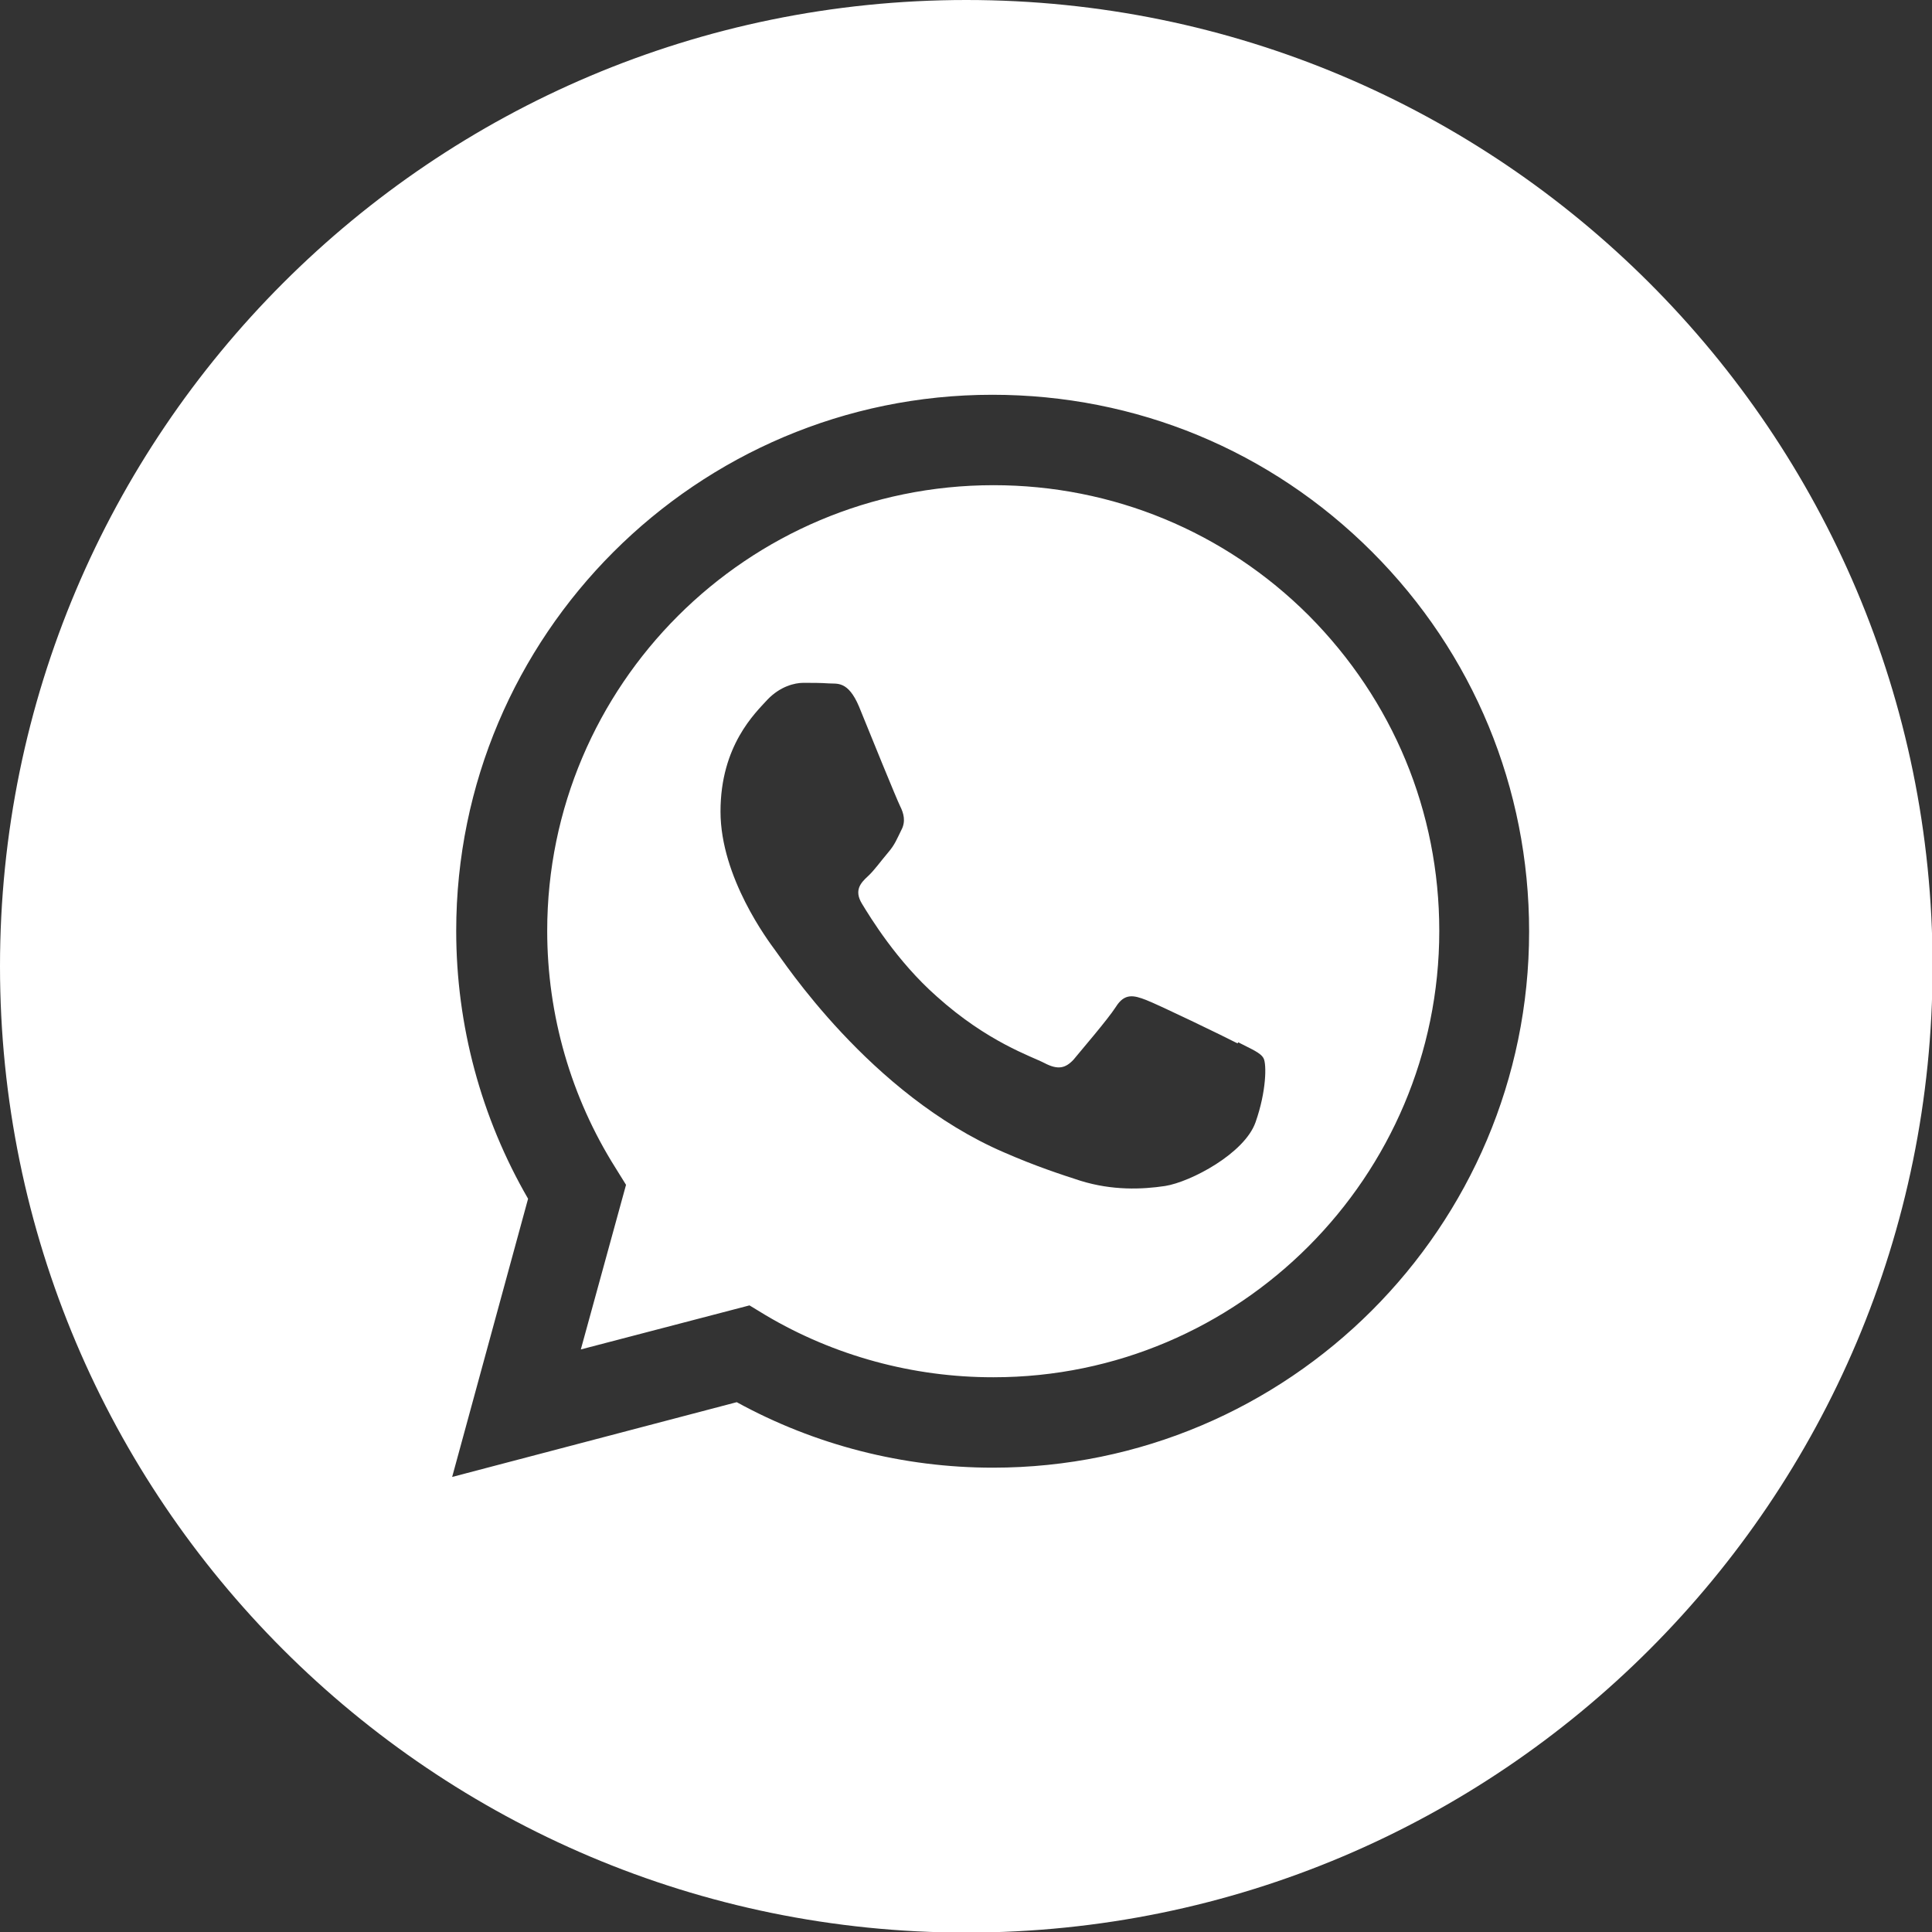 <svg width="30" height="30" viewBox="0 0 30 30" fill="none" xmlns="http://www.w3.org/2000/svg">
<rect x="0" y="0" width="30" height="30" fill="#333333" stroke="none"/>
<g clip-path="url(#clip0)">
<path fill-rule="evenodd" clip-rule="evenodd" d="M15.005 0C23.285 0 30.009 6.715 30.009 15.005C30.009 23.285 23.294 30.009 15.005 30.009C6.724 30.009 0 23.294 0 15.005C0 6.724 6.715 0 15.005 0ZM21.305 8.569C19.73 6.994 17.642 6.13 15.409 6.13C10.819 6.13 7.084 9.865 7.084 14.455C7.084 15.923 7.471 17.354 8.2 18.614L7.021 22.934L11.44 21.773C12.655 22.439 14.023 22.79 15.418 22.79C20.009 22.79 23.744 19.055 23.744 14.464C23.744 12.241 22.88 10.144 21.305 8.569ZM15.418 21.386C14.176 21.386 12.952 21.053 11.89 20.423L11.638 20.27L9.019 20.954L9.721 18.398L9.559 18.137C8.866 17.039 8.497 15.761 8.497 14.455C8.497 10.639 11.602 7.534 15.428 7.534C17.273 7.534 19.019 8.254 20.324 9.559C21.629 10.873 22.349 12.601 22.349 14.455C22.349 18.272 19.244 21.386 15.428 21.386H15.418ZM19.217 16.202C19.01 16.094 17.984 15.599 17.795 15.527C17.606 15.454 17.462 15.418 17.327 15.635C17.192 15.842 16.787 16.31 16.67 16.454C16.544 16.589 16.427 16.616 16.22 16.508C16.013 16.4 15.338 16.184 14.546 15.473C13.924 14.924 13.51 14.239 13.384 14.032C13.258 13.825 13.366 13.708 13.474 13.609C13.573 13.519 13.681 13.366 13.789 13.24C13.897 13.114 13.924 13.033 13.996 12.889C14.068 12.754 14.032 12.628 13.978 12.52C13.924 12.412 13.51 11.395 13.339 10.972C13.168 10.567 12.997 10.621 12.871 10.612C12.745 10.603 12.61 10.603 12.475 10.603C12.34 10.603 12.115 10.657 11.917 10.864C11.728 11.071 11.188 11.575 11.188 12.601C11.188 13.627 11.935 14.617 12.034 14.752C12.142 14.887 13.501 16.994 15.59 17.894C16.085 18.11 16.472 18.236 16.778 18.335C17.273 18.488 17.732 18.47 18.092 18.416C18.488 18.353 19.325 17.912 19.496 17.426C19.667 16.94 19.667 16.526 19.622 16.436C19.577 16.346 19.433 16.292 19.226 16.184L19.217 16.202Z" fill="white"/>
</g>
<defs>
<clipPath id="clip0">
<rect width="30" height="30" fill="white"/>
</clipPath>
</defs>
</svg>
